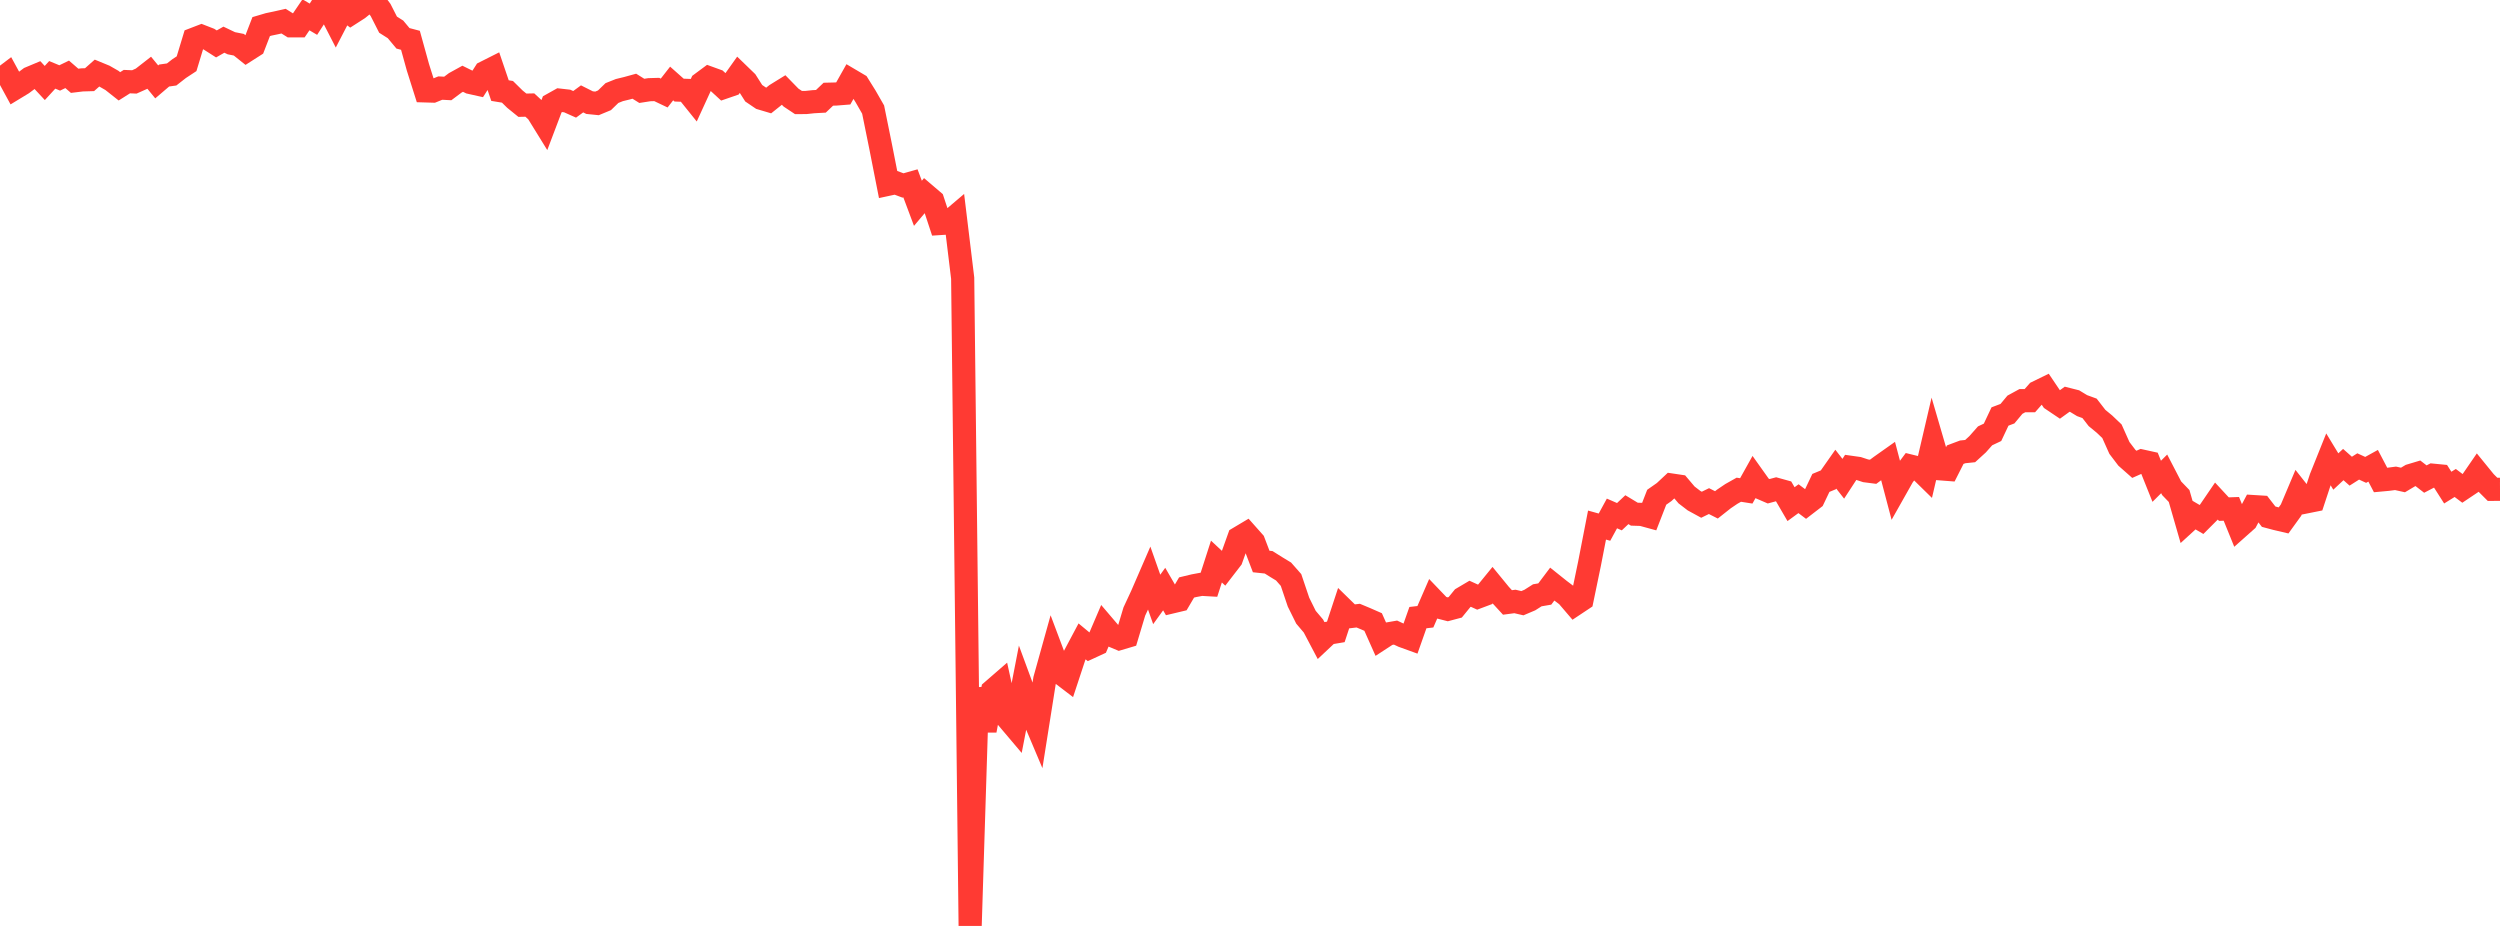 <?xml version="1.0" standalone="no"?>
<!DOCTYPE svg PUBLIC "-//W3C//DTD SVG 1.1//EN" "http://www.w3.org/Graphics/SVG/1.1/DTD/svg11.dtd">

<svg width="135" height="50" viewBox="0 0 135 50" preserveAspectRatio="none" 
  xmlns="http://www.w3.org/2000/svg"
  xmlns:xlink="http://www.w3.org/1999/xlink">


<polyline points="0.0, 4.328 0.403, 4.023 0.806, 4.763 1.209, 4.518 1.612, 4.217 2.015, 4.048 2.418, 4.482 2.821, 4.042 3.224, 4.209 3.627, 4.014 4.03, 4.363 4.433, 4.314 4.836, 4.302 5.239, 3.946 5.642, 4.112 6.045, 4.343 6.448, 4.662 6.851, 4.407 7.254, 4.424 7.657, 4.244 8.06, 3.93 8.463, 4.422 8.866, 4.078 9.269, 4.021 9.672, 3.706 10.075, 3.441 10.478, 2.113 10.881, 1.958 11.284, 2.115 11.687, 2.372 12.09, 2.143 12.493, 2.335 12.896, 2.415 13.299, 2.737 13.701, 2.48 14.104, 1.436 14.507, 1.317 14.91, 1.233 15.313, 1.142 15.716, 1.394 16.119, 1.394 16.522, 0.8 16.925, 1.038 17.328, 0.411 17.731, 0.421 18.134, 1.205 18.537, 0.428 18.94, 0.731 19.343, 0.472 19.746, 0.146 20.149, 0.0 20.552, 0.54 20.955, 1.332 21.358, 1.587 21.761, 2.07 22.164, 2.176 22.567, 3.632 22.97, 4.908 23.373, 4.92 23.776, 4.756 24.179, 4.777 24.582, 4.475 24.985, 4.253 25.388, 4.452 25.791, 4.542 26.194, 3.91 26.597, 3.707 27.0, 4.892 27.403, 4.958 27.806, 5.355 28.209, 5.682 28.612, 5.673 29.015, 6.045 29.418, 6.697 29.821, 5.633 30.224, 5.408 30.627, 5.454 31.03, 5.634 31.433, 5.339 31.836, 5.542 32.239, 5.583 32.642, 5.416 33.045, 5.025 33.448, 4.864 33.851, 4.766 34.254, 4.655 34.657, 4.907 35.06, 4.844 35.463, 4.832 35.866, 5.024 36.269, 4.508 36.672, 4.866 37.075, 4.88 37.478, 5.381 37.881, 4.502 38.284, 4.203 38.687, 4.349 39.09, 4.719 39.493, 4.58 39.896, 4.013 40.299, 4.403 40.701, 5.035 41.104, 5.308 41.507, 5.428 41.91, 5.106 42.313, 4.857 42.716, 5.27 43.119, 5.538 43.522, 5.535 43.925, 5.492 44.328, 5.47 44.731, 5.087 45.134, 5.077 45.537, 5.045 45.94, 4.329 46.343, 4.567 46.746, 5.214 47.149, 5.917 47.552, 7.904 47.955, 9.951 48.358, 9.864 48.761, 10.015 49.164, 9.901 49.567, 10.978 49.97, 10.501 50.373, 10.845 50.776, 12.069 51.179, 12.043 51.582, 11.701 51.985, 15.021 52.388, 50.0 52.791, 37.172 53.194, 39.446 53.597, 37.295 54.0, 36.945 54.403, 38.783 54.806, 39.259 55.209, 37.178 55.612, 38.27 56.015, 39.224 56.418, 36.682 56.821, 35.235 57.224, 36.306 57.627, 36.614 58.03, 35.393 58.433, 34.635 58.836, 34.969 59.239, 34.783 59.642, 33.842 60.045, 34.315 60.448, 34.485 60.851, 34.365 61.254, 33.022 61.657, 32.155 62.06, 31.226 62.463, 32.369 62.866, 31.81 63.269, 32.506 63.672, 32.41 64.075, 31.724 64.478, 31.627 64.881, 31.552 65.284, 31.575 65.687, 30.324 66.09, 30.7 66.493, 30.178 66.896, 29.051 67.299, 28.811 67.701, 29.264 68.104, 30.321 68.507, 30.364 68.91, 30.617 69.313, 30.862 69.716, 31.32 70.119, 32.515 70.522, 33.33 70.925, 33.805 71.328, 34.57 71.731, 34.191 72.134, 34.123 72.537, 32.898 72.94, 33.292 73.343, 33.244 73.746, 33.412 74.149, 33.589 74.552, 34.493 74.955, 34.23 75.358, 34.16 75.761, 34.348 76.164, 34.494 76.567, 33.352 76.97, 33.305 77.373, 32.378 77.776, 32.799 78.179, 32.903 78.582, 32.796 78.985, 32.301 79.388, 32.063 79.791, 32.246 80.194, 32.095 80.597, 31.601 81.0, 32.093 81.403, 32.532 81.806, 32.479 82.209, 32.573 82.612, 32.402 83.015, 32.146 83.418, 32.077 83.821, 31.542 84.224, 31.864 84.627, 32.168 85.03, 32.639 85.433, 32.371 85.836, 30.427 86.239, 28.354 86.642, 28.466 87.045, 27.726 87.448, 27.902 87.851, 27.522 88.254, 27.765 88.657, 27.778 89.06, 27.888 89.463, 26.851 89.866, 26.569 90.269, 26.192 90.672, 26.252 91.075, 26.727 91.478, 27.036 91.881, 27.256 92.284, 27.059 92.687, 27.263 93.09, 26.944 93.493, 26.672 93.896, 26.445 94.299, 26.508 94.701, 25.788 95.104, 26.354 95.507, 26.528 95.91, 26.42 96.313, 26.532 96.716, 27.224 97.119, 26.929 97.522, 27.232 97.925, 26.922 98.328, 26.077 98.731, 25.91 99.134, 25.336 99.537, 25.853 99.94, 25.235 100.343, 25.292 100.746, 25.424 101.149, 25.476 101.552, 25.176 101.955, 24.891 102.358, 26.422 102.761, 25.708 103.164, 25.169 103.567, 25.268 103.97, 25.663 104.373, 23.935 104.776, 25.316 105.179, 25.347 105.582, 24.552 105.985, 24.401 106.388, 24.359 106.791, 23.991 107.194, 23.536 107.597, 23.345 108.0, 22.491 108.403, 22.339 108.806, 21.855 109.209, 21.635 109.612, 21.637 110.015, 21.178 110.418, 20.981 110.821, 21.578 111.224, 21.849 111.627, 21.558 112.03, 21.66 112.433, 21.904 112.836, 22.051 113.239, 22.571 113.642, 22.903 114.045, 23.287 114.448, 24.188 114.851, 24.718 115.254, 25.074 115.657, 24.895 116.06, 24.984 116.463, 25.99 116.866, 25.589 117.269, 26.366 117.672, 26.784 118.075, 28.184 118.478, 27.816 118.881, 28.052 119.284, 27.649 119.687, 27.058 120.09, 27.493 120.493, 27.478 120.896, 28.471 121.299, 28.113 121.701, 27.356 122.104, 27.381 122.507, 27.901 122.91, 28.008 123.313, 28.103 123.716, 27.546 124.119, 26.592 124.522, 27.104 124.925, 27.023 125.328, 25.802 125.731, 24.798 126.134, 25.462 126.537, 25.086 126.94, 25.444 127.343, 25.188 127.746, 25.374 128.149, 25.152 128.552, 25.92 128.955, 25.883 129.358, 25.83 129.761, 25.919 130.164, 25.679 130.567, 25.558 130.97, 25.87 131.373, 25.66 131.776, 25.699 132.179, 26.331 132.582, 26.08 132.985, 26.382 133.388, 26.112 133.791, 25.526 134.194, 26.021 134.597, 26.424 135.0, 26.422" fill="none" stroke="#ff3a33" stroke-width="1.25"/>

</svg>